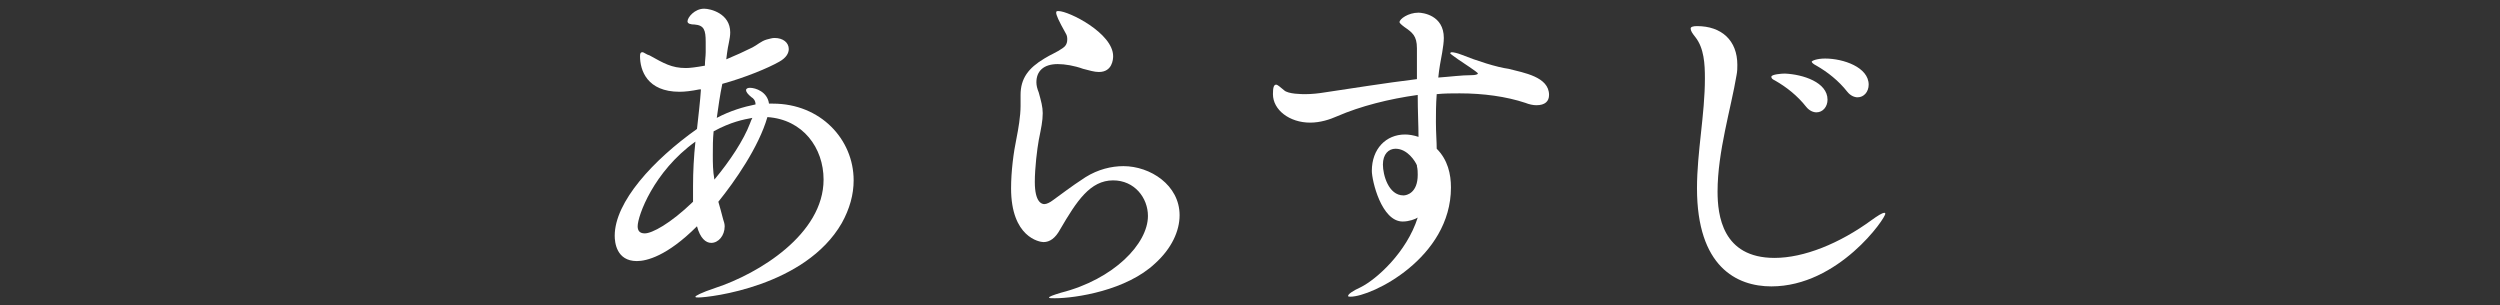 <?xml version="1.0" encoding="utf-8"?>
<!-- Generator: Adobe Illustrator 27.0.1, SVG Export Plug-In . SVG Version: 6.00 Build 0)  -->
<svg version="1.1" id="_レイヤー_1" xmlns="http://www.w3.org/2000/svg" xmlns:xlink="http://www.w3.org/1999/xlink" x="0px"
	 y="0px" viewBox="0 0 316 38.6" style="enable-background:new 0 0 316 38.6;" xml:space="preserve">
<rect x="0" y="0" width="316" height="38.6" fill="#333333" stroke="none"/>
<style type="text/css">
	.st0{fill:#FFFFFF;}
</style>
<g>
	<g>
		<g>
			<g>
				<path class="st0" d="M88.3,37.6c-0.3,0-0.4,0-0.4-0.1c0-0.1,0.7-0.5,2.5-1.1c5.5-1.8,13.7-6.8,13.7-13.7c0-4-2.6-7.6-7.1-7.9
					c-1.1,3.8-4.1,8.1-6.2,10.7c0.2,0.7,0.4,1.4,0.6,2.2c0.1,0.3,0.2,0.6,0.2,0.9c0,1.2-0.8,2.1-1.7,2.1c-0.7,0-1.4-0.6-1.8-2.1l0,0
					c-3.8,3.8-6.4,4.4-7.6,4.4c-2.6,0-2.8-2.4-2.8-3.2c0-4.3,4.9-9.6,10.4-13.5c0.2-1.8,0.4-3.5,0.5-5l-0.2,0
					c-1,0.2-1.8,0.3-2.5,0.3c-4.1,0-5-2.7-5-4.5c0-0.4,0.1-0.5,0.3-0.5c0.2,0,0.5,0.3,0.9,0.4c1.8,1,2.8,1.6,4.6,1.6
					c0.5,0,1.3-0.1,2.4-0.3c0-0.6,0.1-1.2,0.1-1.7c0-0.5,0-1,0-1.3c0-1.5-0.2-2.1-1.4-2.2c-0.5,0-0.9-0.1-0.9-0.4
					c0-0.5,0.9-1.6,2.1-1.6c0.8,0,3.3,0.6,3.3,3c0,0.8-0.3,1.7-0.4,2.6l-0.1,0.8c1.2-0.5,2.3-1,3.3-1.5c0.6-0.3,1.1-0.8,1.8-1
					c0.4-0.1,0.7-0.2,1-0.2c1.1,0,1.8,0.6,1.8,1.4c0,0.5-0.3,1.1-1.2,1.6c-1.4,0.8-4.3,2-7.2,2.8c-0.3,1.4-0.5,2.9-0.7,4.3
					c1.7-0.9,3.4-1.4,4.9-1.7c0-0.5-0.3-0.8-0.5-0.9c-0.5-0.4-0.7-0.7-0.7-0.9c0-0.2,0.2-0.3,0.5-0.3c0.7,0,2.2,0.5,2.4,2
					c0.2,0,0.3,0,0.5,0c6,0,10.2,4.5,10.2,9.7c0,1.8-0.5,3.6-1.5,5.4C101.8,36.2,89.7,37.6,88.3,37.6z M80.6,28.6
					c0,0.5,0.2,0.9,0.9,0.9c0.9,0,3.2-1.2,6.1-4c0-0.6,0-1.3,0-2c0-1.8,0.1-3.7,0.3-5.6C82.6,21.7,80.6,27.3,80.6,28.6z M90.2,16.6
					c-0.1,1-0.1,2-0.1,3c0,1,0,2,0.2,3.1c2-2.4,3.7-5,4.5-7.1c0.1-0.3,0.2-0.5,0.3-0.7C94,15.1,92.4,15.4,90.2,16.6z"/>
				<path class="st0" d="M133.3,37.7c-0.5,0-0.7,0-0.7-0.1c0-0.1,0.5-0.3,1.5-0.6c6.7-1.7,11-6.2,11-9.7c0-2.3-1.7-4.5-4.4-4.5
					c-2.9,0-4.6,2.6-6.7,6.2c-0.6,1.1-1.3,1.6-2.1,1.6c-0.5,0-4.1-0.6-4.1-6.8c0-2.1,0.3-4.5,0.7-6.4c0.2-1,0.5-2.7,0.5-4
					c0-0.2,0-0.3,0-0.5c0-0.3,0-0.6,0-0.9c0-2.1,1-3.4,3-4.6c0.8-0.5,1.6-0.8,2.3-1.3c0.3-0.2,0.6-0.5,0.6-1.1c0-0.2,0-0.5-0.2-0.8
					c-0.9-1.6-1.2-2.3-1.2-2.6c0-0.2,0.1-0.2,0.3-0.2c1.3,0,6.9,2.8,6.9,5.7c0,0.4-0.1,2-1.8,2c-0.6,0-1.2-0.2-2-0.4
					c-1.1-0.4-2.3-0.6-3.2-0.6c-1.8,0-2.7,0.9-2.7,2.3c0,0.4,0.1,0.8,0.3,1.3c0.3,1.1,0.5,1.8,0.5,2.6c0,1-0.2,1.9-0.5,3.4
					c-0.2,1.1-0.5,3.5-0.5,5.3c0,2.6,0.9,2.8,1.2,2.8c0.3,0,0.7-0.2,1.1-0.5c1-0.7,2.1-1.6,4.1-2.9c1.6-1,3.3-1.4,4.8-1.4
					c3.4,0,7.1,2.4,7.1,6.2c0,2-1,4.2-3.1,6.1C142.4,36.7,136,37.7,133.3,37.7z"/>
				<path class="st0" d="M195.8,12c0,0.8-0.5,1.3-1.6,1.3c-0.4,0-0.9-0.1-1.4-0.3c-2.4-0.8-5.3-1.2-8.3-1.2c-1,0-1.9,0-2.9,0.1
					c-0.1,1.3-0.1,2.5-0.1,3.5c0,1.4,0.1,2.5,0.1,3.4c1.4,1.4,1.8,3.2,1.8,4.9c0,8.9-10,13.8-12.7,13.8c-0.2,0-0.3,0-0.3-0.1
					c0-0.2,0.5-0.6,1.6-1.1c2-1,5.8-4.4,7.2-8.8c-0.3,0.2-1.1,0.5-1.9,0.5c-2.7,0-3.9-5.2-3.9-6.4c0-2.8,1.8-4.6,4.2-4.6
					c0.5,0,1.1,0.1,1.7,0.3c0-1.4-0.1-3.2-0.1-5.3c-3.6,0.5-7.2,1.4-10.2,2.7c-0.9,0.4-2.1,0.8-3.4,0.8c-2.6,0-4.7-1.6-4.7-3.6
					c0-0.8,0.1-1.2,0.4-1.2c0.2,0,0.5,0.3,1,0.7c0.5,0.5,2.3,0.5,2.7,0.5c0.8,0,1.7-0.1,2.3-0.2c3.4-0.5,7.7-1.2,11.8-1.7
					c0-1.3,0-2.6,0-3.9c0-1.6-0.6-2-1.6-2.7c-0.4-0.3-0.6-0.5-0.6-0.6c0-0.4,1.1-1.2,2.4-1.2c0.5,0,3.2,0.3,3.2,3.2
					c0,0.5-0.1,1.2-0.2,1.8c-0.2,1.1-0.4,2.1-0.5,3.2c1.5-0.1,2.9-0.3,4.2-0.3c0.5,0,0.8-0.1,0.8-0.2c0-0.1-0.1-0.2-2.5-1.8
					c-0.7-0.5-1-0.7-1-0.8c0,0,0.1-0.1,0.2-0.1c0.2,0,0.7,0.1,1.2,0.3c2,0.8,4.5,1.6,6,1.8C192.6,9.2,195.8,9.7,195.8,12z
					 M179.1,20.9c-0.2-0.5-1.2-2.1-2.7-2.1c-0.9,0-1.6,0.7-1.6,2c0,1.3,0.7,3.9,2.6,3.9c0.4,0,1.8-0.3,1.8-2.6c0-0.3,0-0.7-0.1-1.1
					V20.9z"/>
				<path class="st0" d="M223.9,36.2c-4.4,0-9.4-2.5-9.4-12.4c0-4.6,1-9.3,1-13.9c0-1.8-0.1-3.8-1.2-5.2c-0.4-0.5-0.6-0.8-0.6-1.1
					c0-0.2,0.3-0.3,0.8-0.3c3.1,0,5.1,1.8,5.1,4.9c0,0.4,0,0.8-0.1,1.3c-0.7,4.2-2.4,9.7-2.4,14.7c0,3,0.6,8.4,7.2,8.4
					c3.7,0,8.2-1.8,12.3-4.8c0.7-0.5,1.3-0.9,1.6-0.9c0,0,0.1,0,0.1,0.1C238.4,27.5,232.4,36.2,223.9,36.2z M231,12.6
					c0,0.9-0.6,1.6-1.4,1.6c-0.4,0-0.9-0.2-1.3-0.7c-1.1-1.4-2.5-2.5-3.9-3.3c-0.4-0.2-0.5-0.3-0.5-0.5c0-0.3,1.3-0.4,1.7-0.4
					C227.9,9.4,231,10.4,231,12.6z M236.2,10.7c0,0.9-0.6,1.6-1.4,1.6c-0.4,0-0.9-0.2-1.3-0.7c-1.1-1.4-2.5-2.5-3.9-3.3
					c-0.4-0.2-0.6-0.4-0.6-0.5c0-0.1,0.6-0.4,1.7-0.4C233,7.4,236.2,8.5,236.2,10.7z"/>
			</g>
		</g>
	</g>
</g>
</svg>
